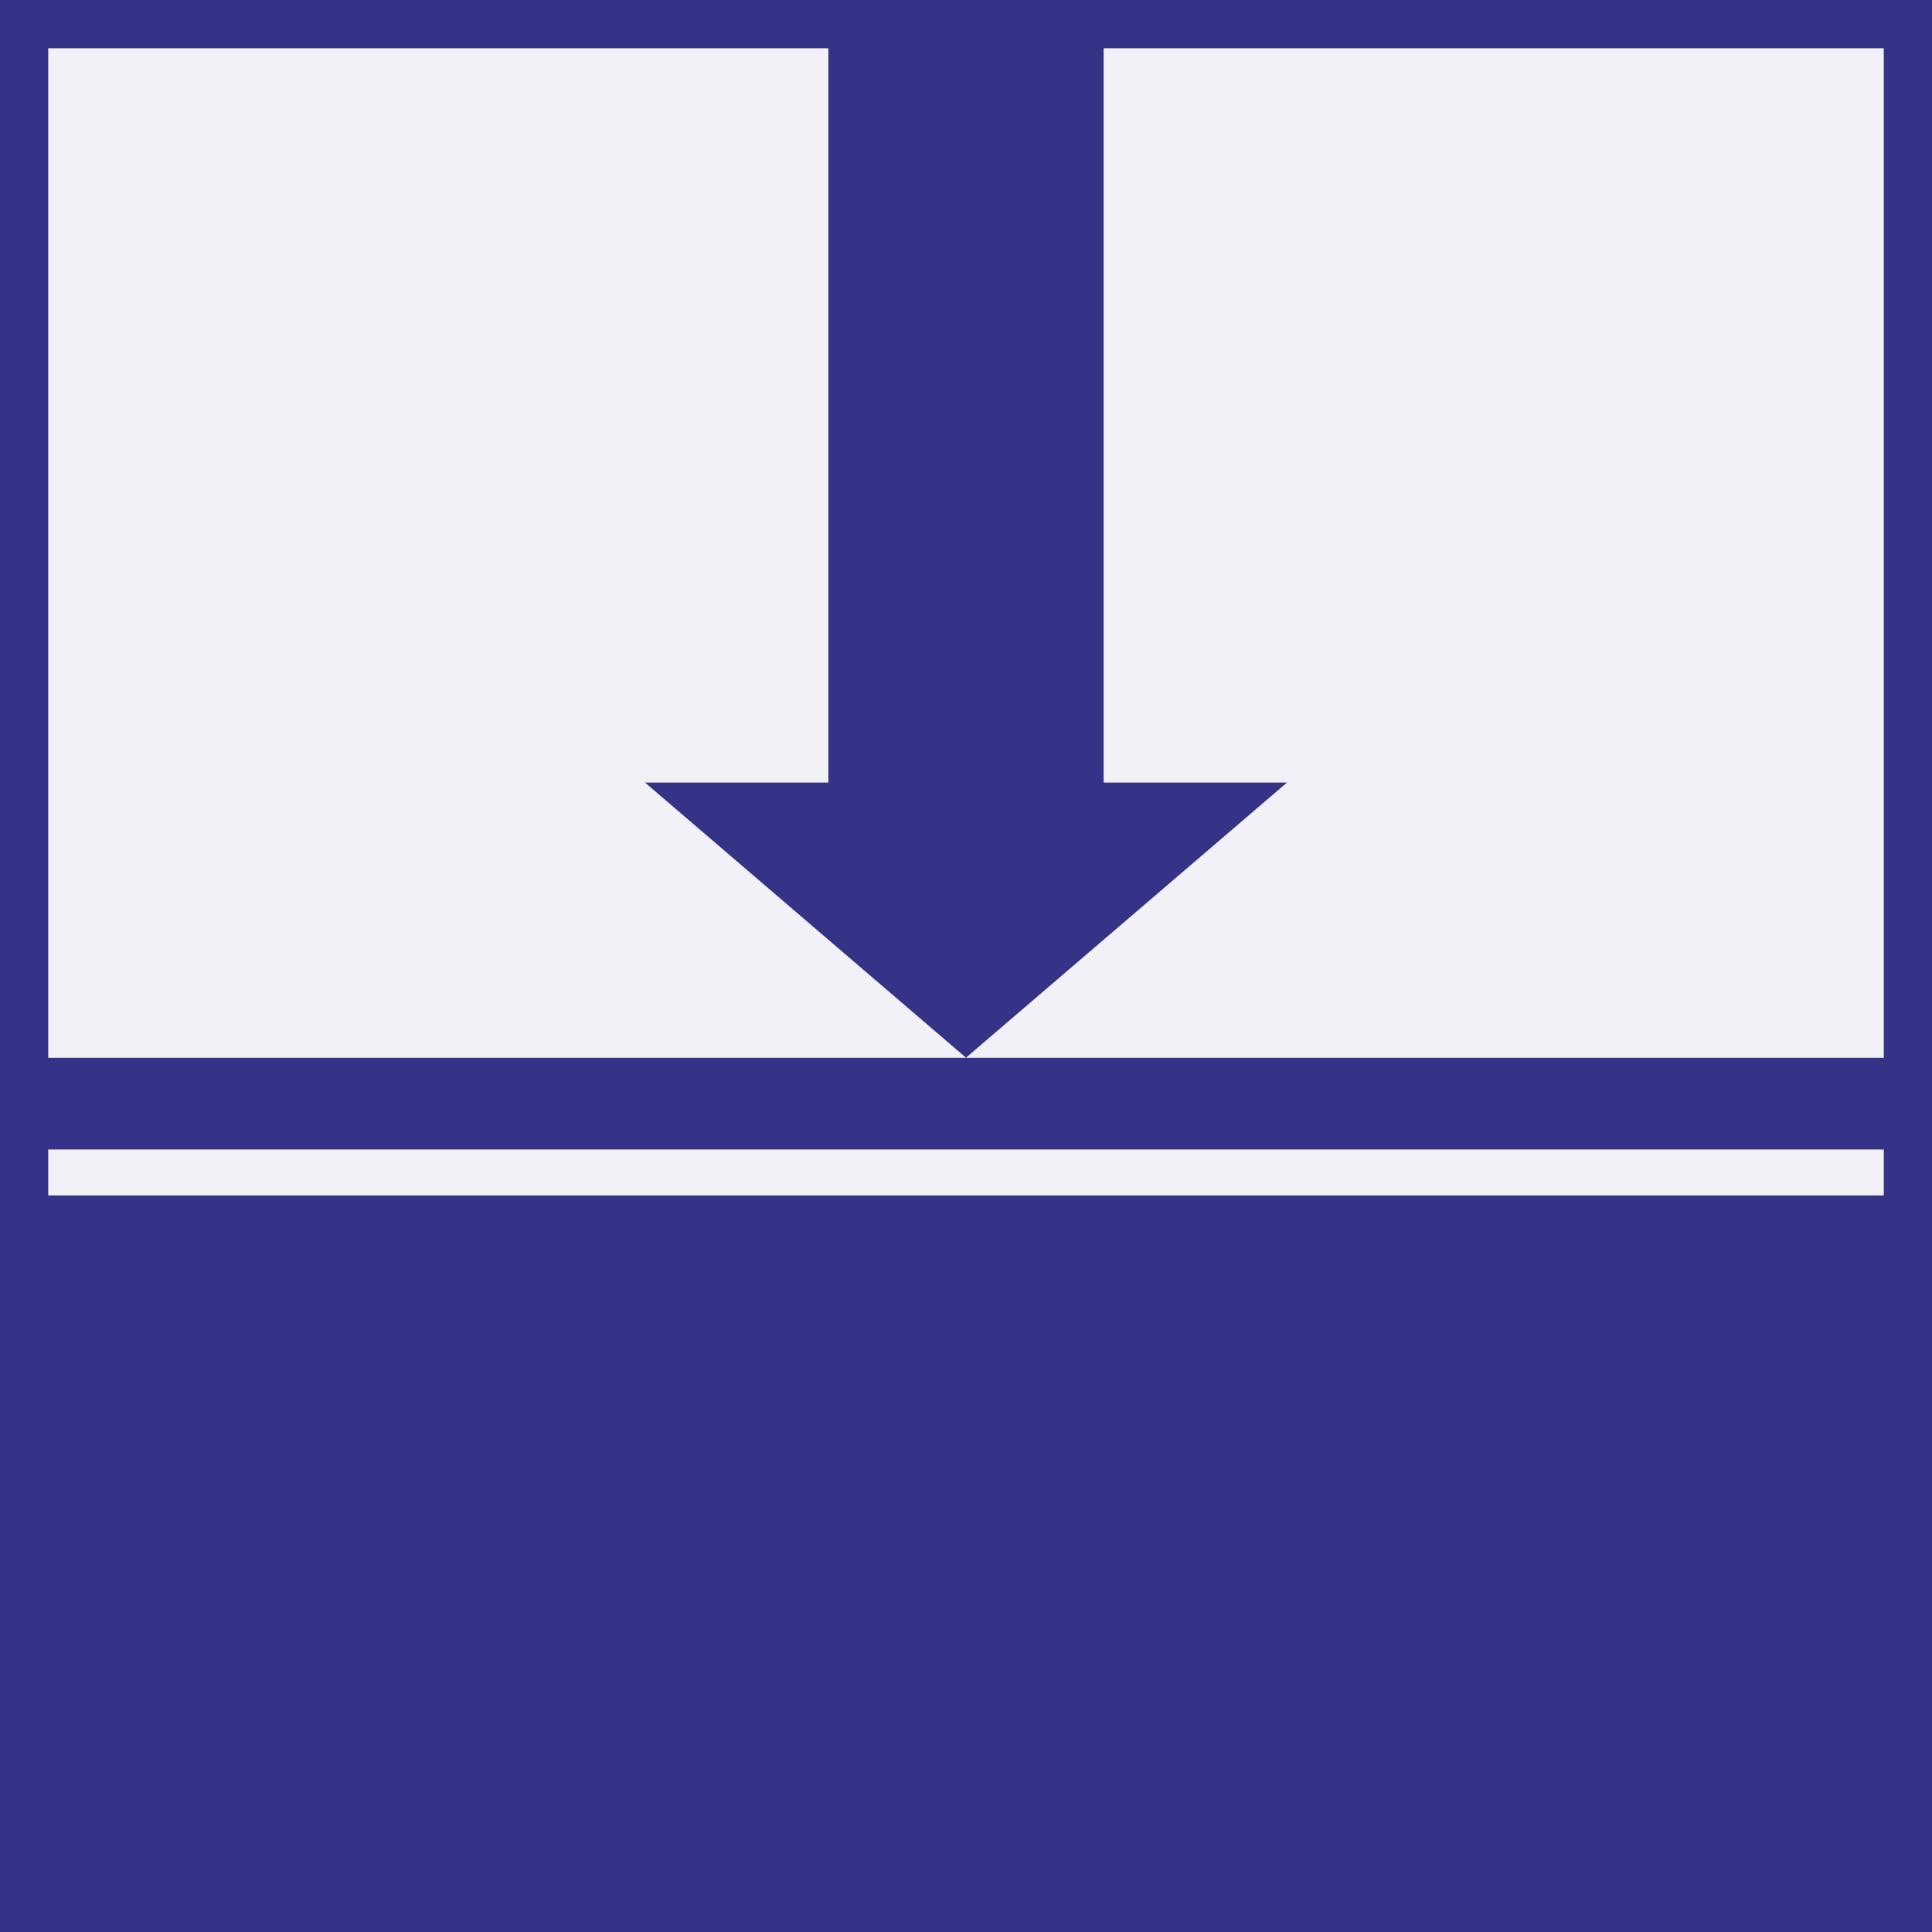 <svg xmlns="http://www.w3.org/2000/svg" width="40" height="40"><rect width="100%" height="100%" fill="#808080" stroke="none"/><defs><style>.b{fill:#f1f1f7}</style></defs><path d="M39 0H0v40h40V0zm0 24.75H1v-.95h38zm0-2.85H1V1h16.15v15.2h-3.8L20 21.9l6.65-5.7h-3.8V1H39z" fill="#353387"/><path class="b" d="M39 1H22.85v15.2h3.8L20 21.9h19V1zM1 23.8h38v.95H1zM17.15 1H1v20.9h19l-6.65-5.7h3.8V1z"/></svg>